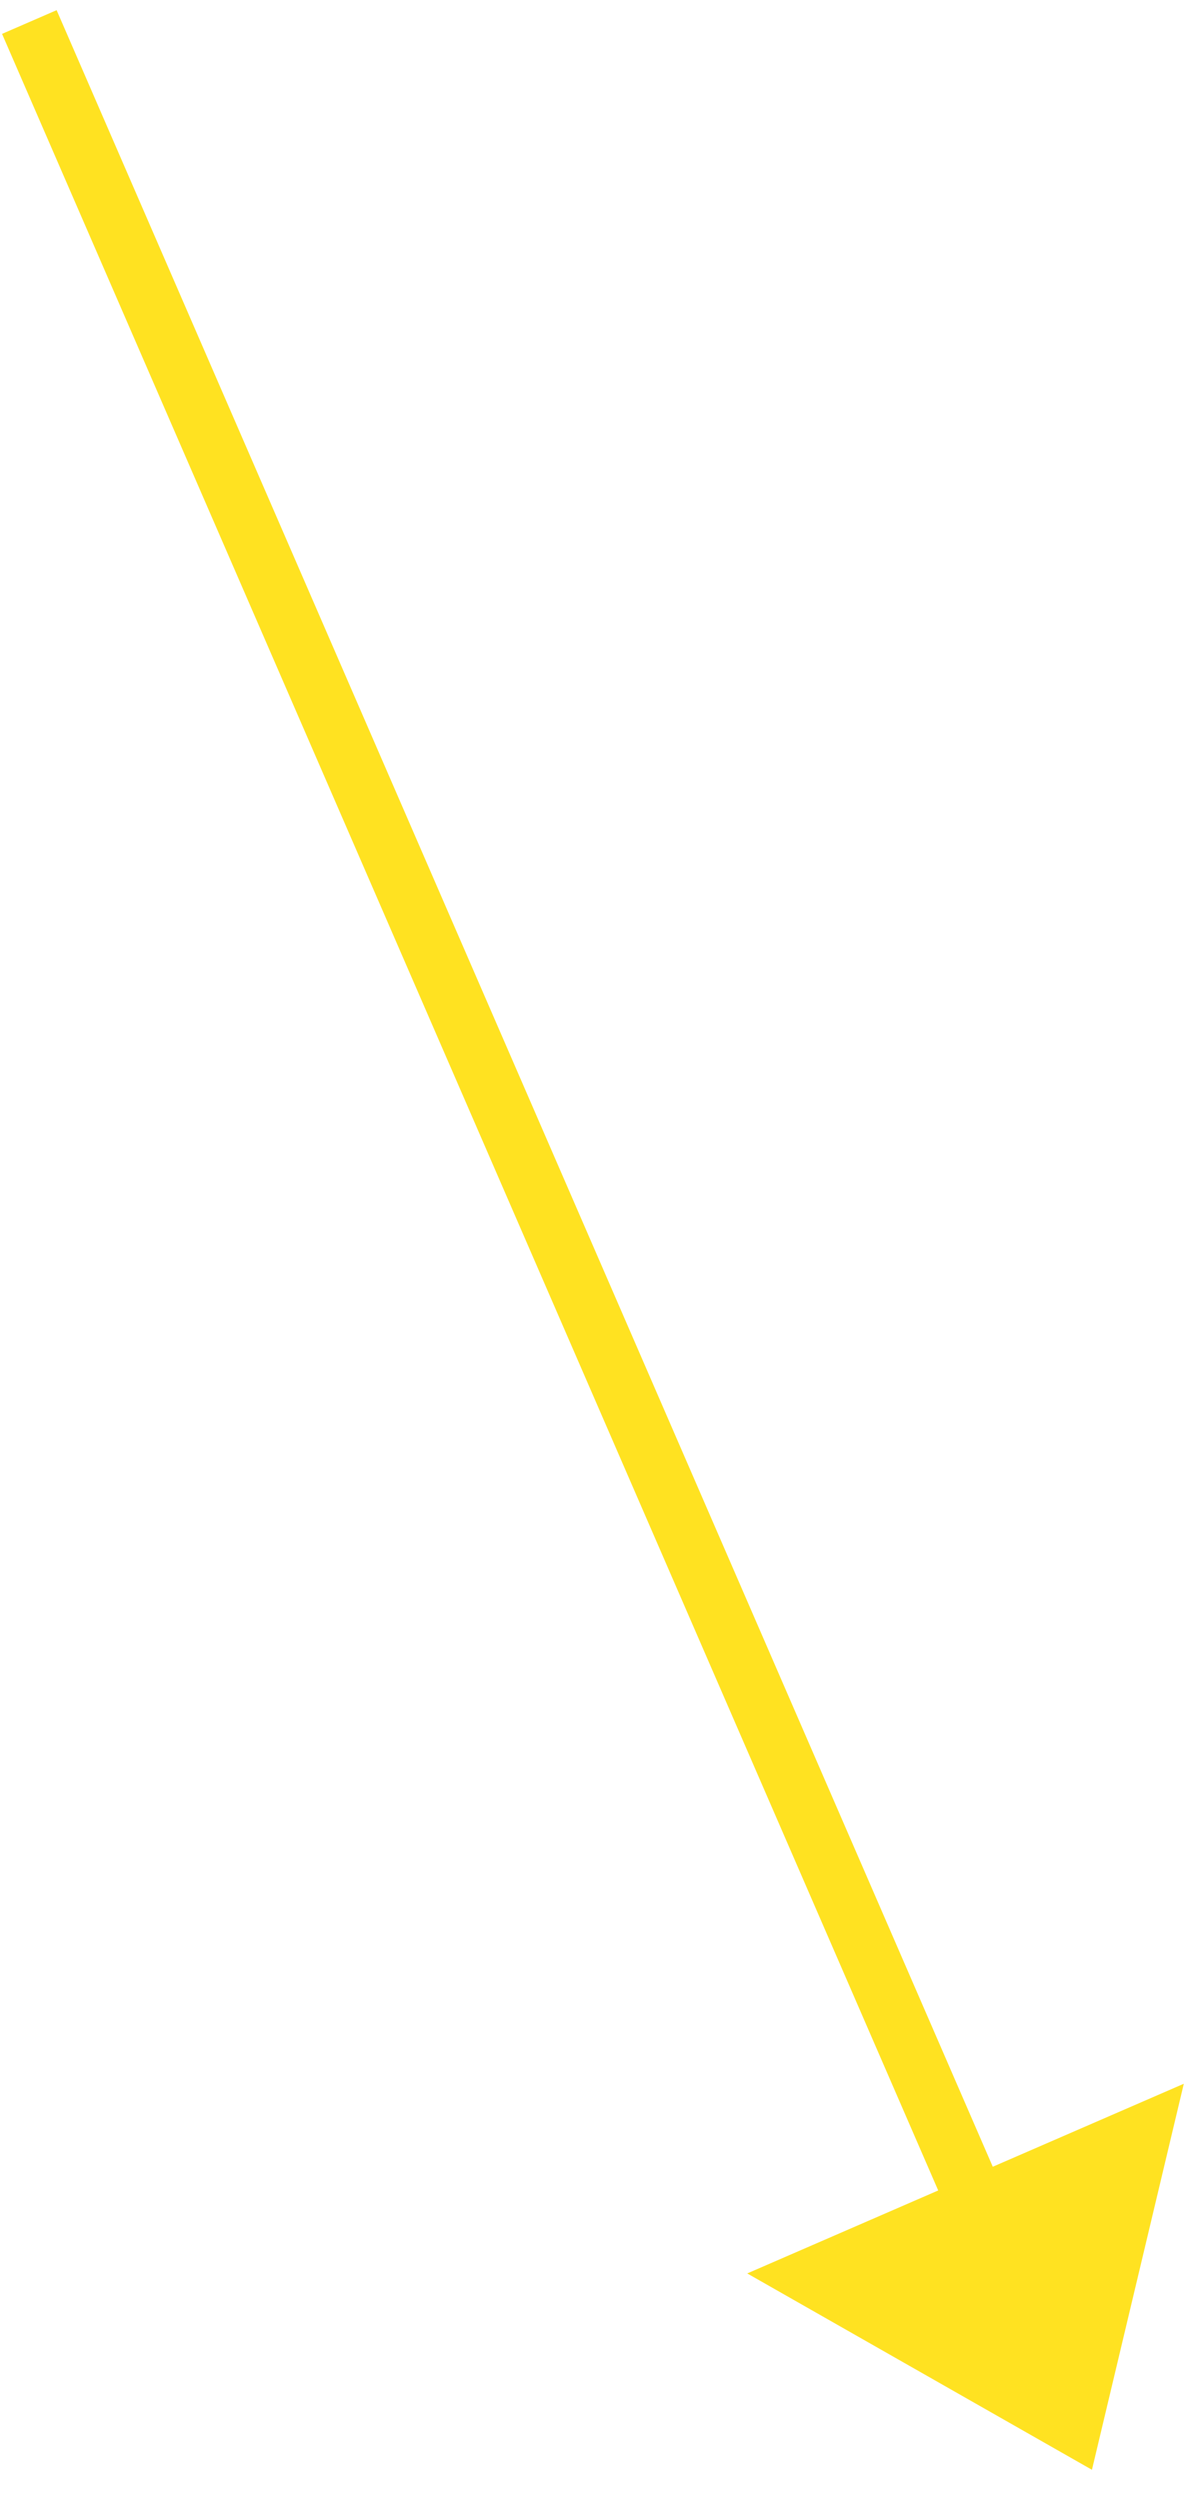 <?xml version="1.0" encoding="UTF-8"?> <svg xmlns="http://www.w3.org/2000/svg" width="20" height="42" viewBox="0 0 20 42" fill="none"> <path d="M18.02 40.728L13.675 38.254L16.426 37.059L19.178 35.864L18.02 40.728Z" fill="#FFE221"></path> <path d="M0.493 0.37L17.621 39.811M13.675 38.254L18.02 40.728L19.178 35.864L13.675 38.254Z" stroke="#FFE221"></path> </svg> 